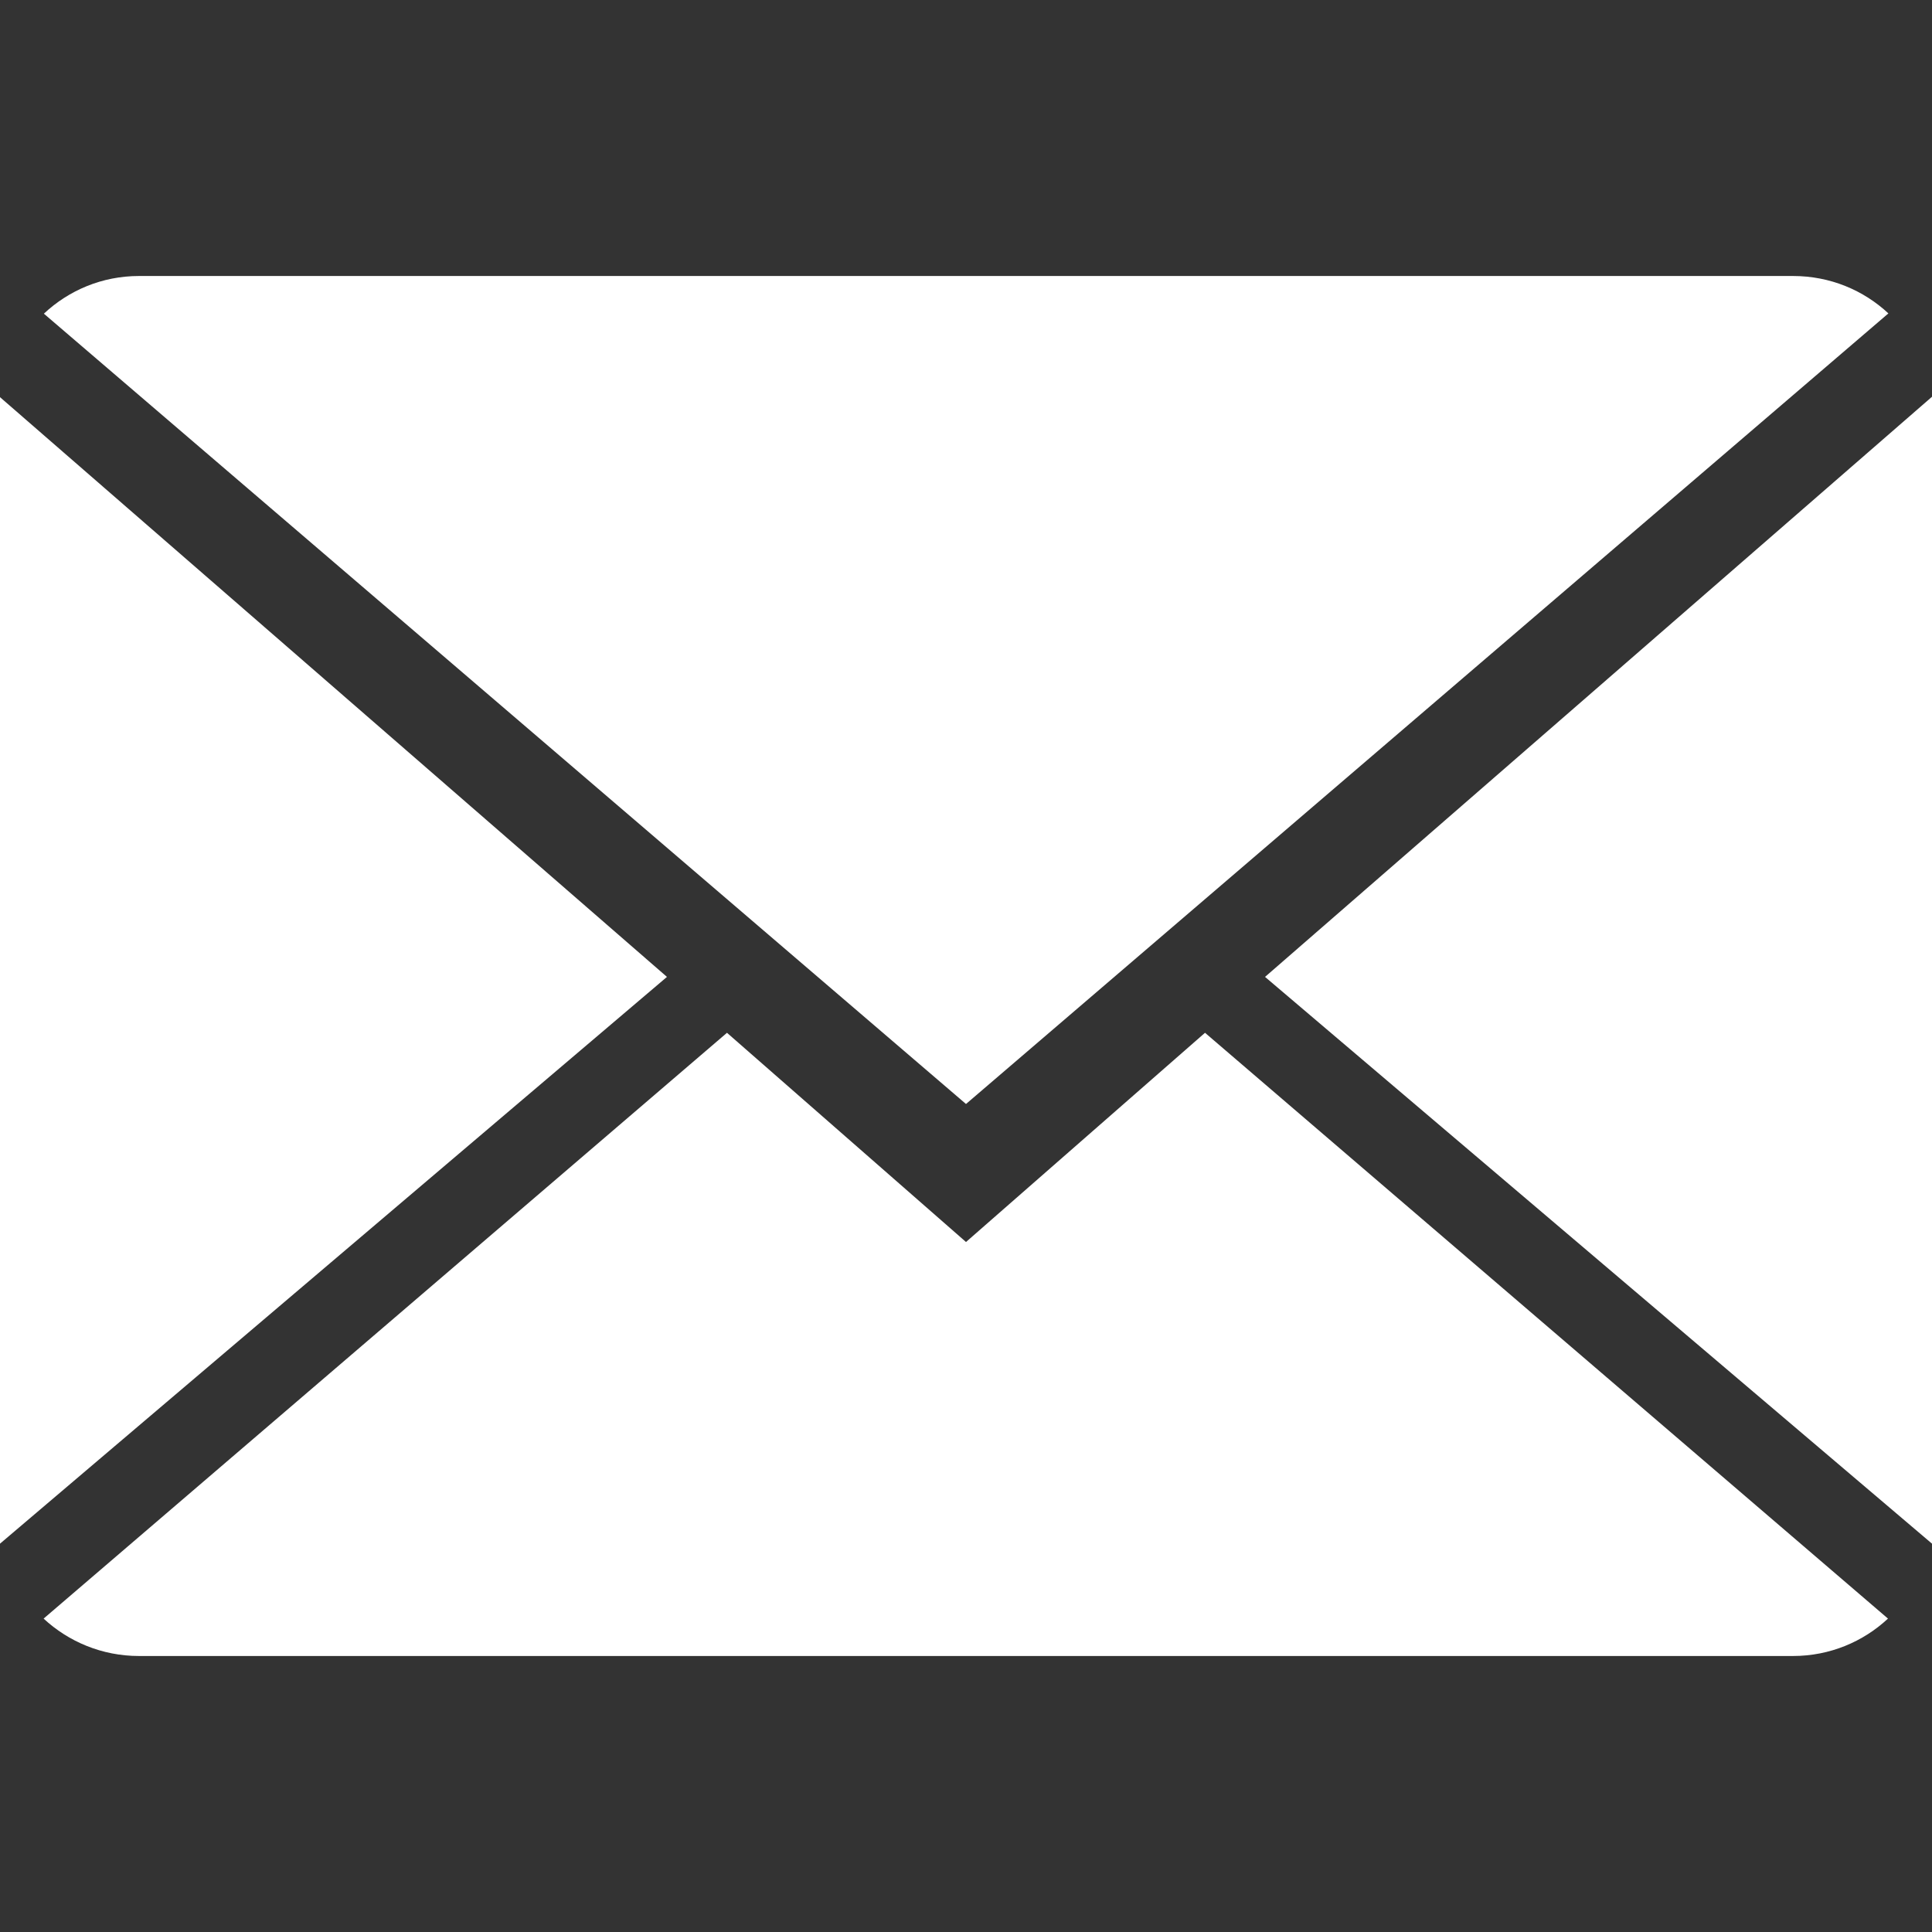 <?xml version="1.0" encoding="utf-8"?>
<!-- Generator: Adobe Illustrator 17.0.0, SVG Export Plug-In . SVG Version: 6.00 Build 0)  -->
<!DOCTYPE svg PUBLIC "-//W3C//DTD SVG 1.1//EN" "http://www.w3.org/Graphics/SVG/1.1/DTD/svg11.dtd">
<svg version="1.1" id="Capa_1" xmlns="http://www.w3.org/2000/svg" xmlns:xlink="http://www.w3.org/1999/xlink" x="0px" y="0px"
	 width="400px" height="400px" viewBox="0 0 400 400" enable-background="new 0 0 400 400" xml:space="preserve">
<rect x="0" y="0" width="400" height="400" fill="#333333" stroke="none"/>
<g>
	<g>
		<path fill="#FFFFFF" d="M200,257.143l-49.486-43.314L9.029,335.114c5.143,4.771,12.086,7.743,19.743,7.743h342.457
			c7.629,0,14.543-2.971,19.657-7.743l-141.4-121.286L200,257.143z"/>
		<path fill="#FFFFFF" d="M390.971,64.886c-5.143-4.8-12.057-7.743-19.743-7.743H28.771c-7.629,0-14.543,2.971-19.686,7.8
			L200,228.571L390.971,64.886z"/>
		<polygon fill="#FFFFFF" points="0,82.229 0,319.6 138.086,202.257 		"/>
		<polygon fill="#FFFFFF" points="261.914,202.257 400,319.6 400,82.143 		"/>
	</g>
</g>
</svg>
